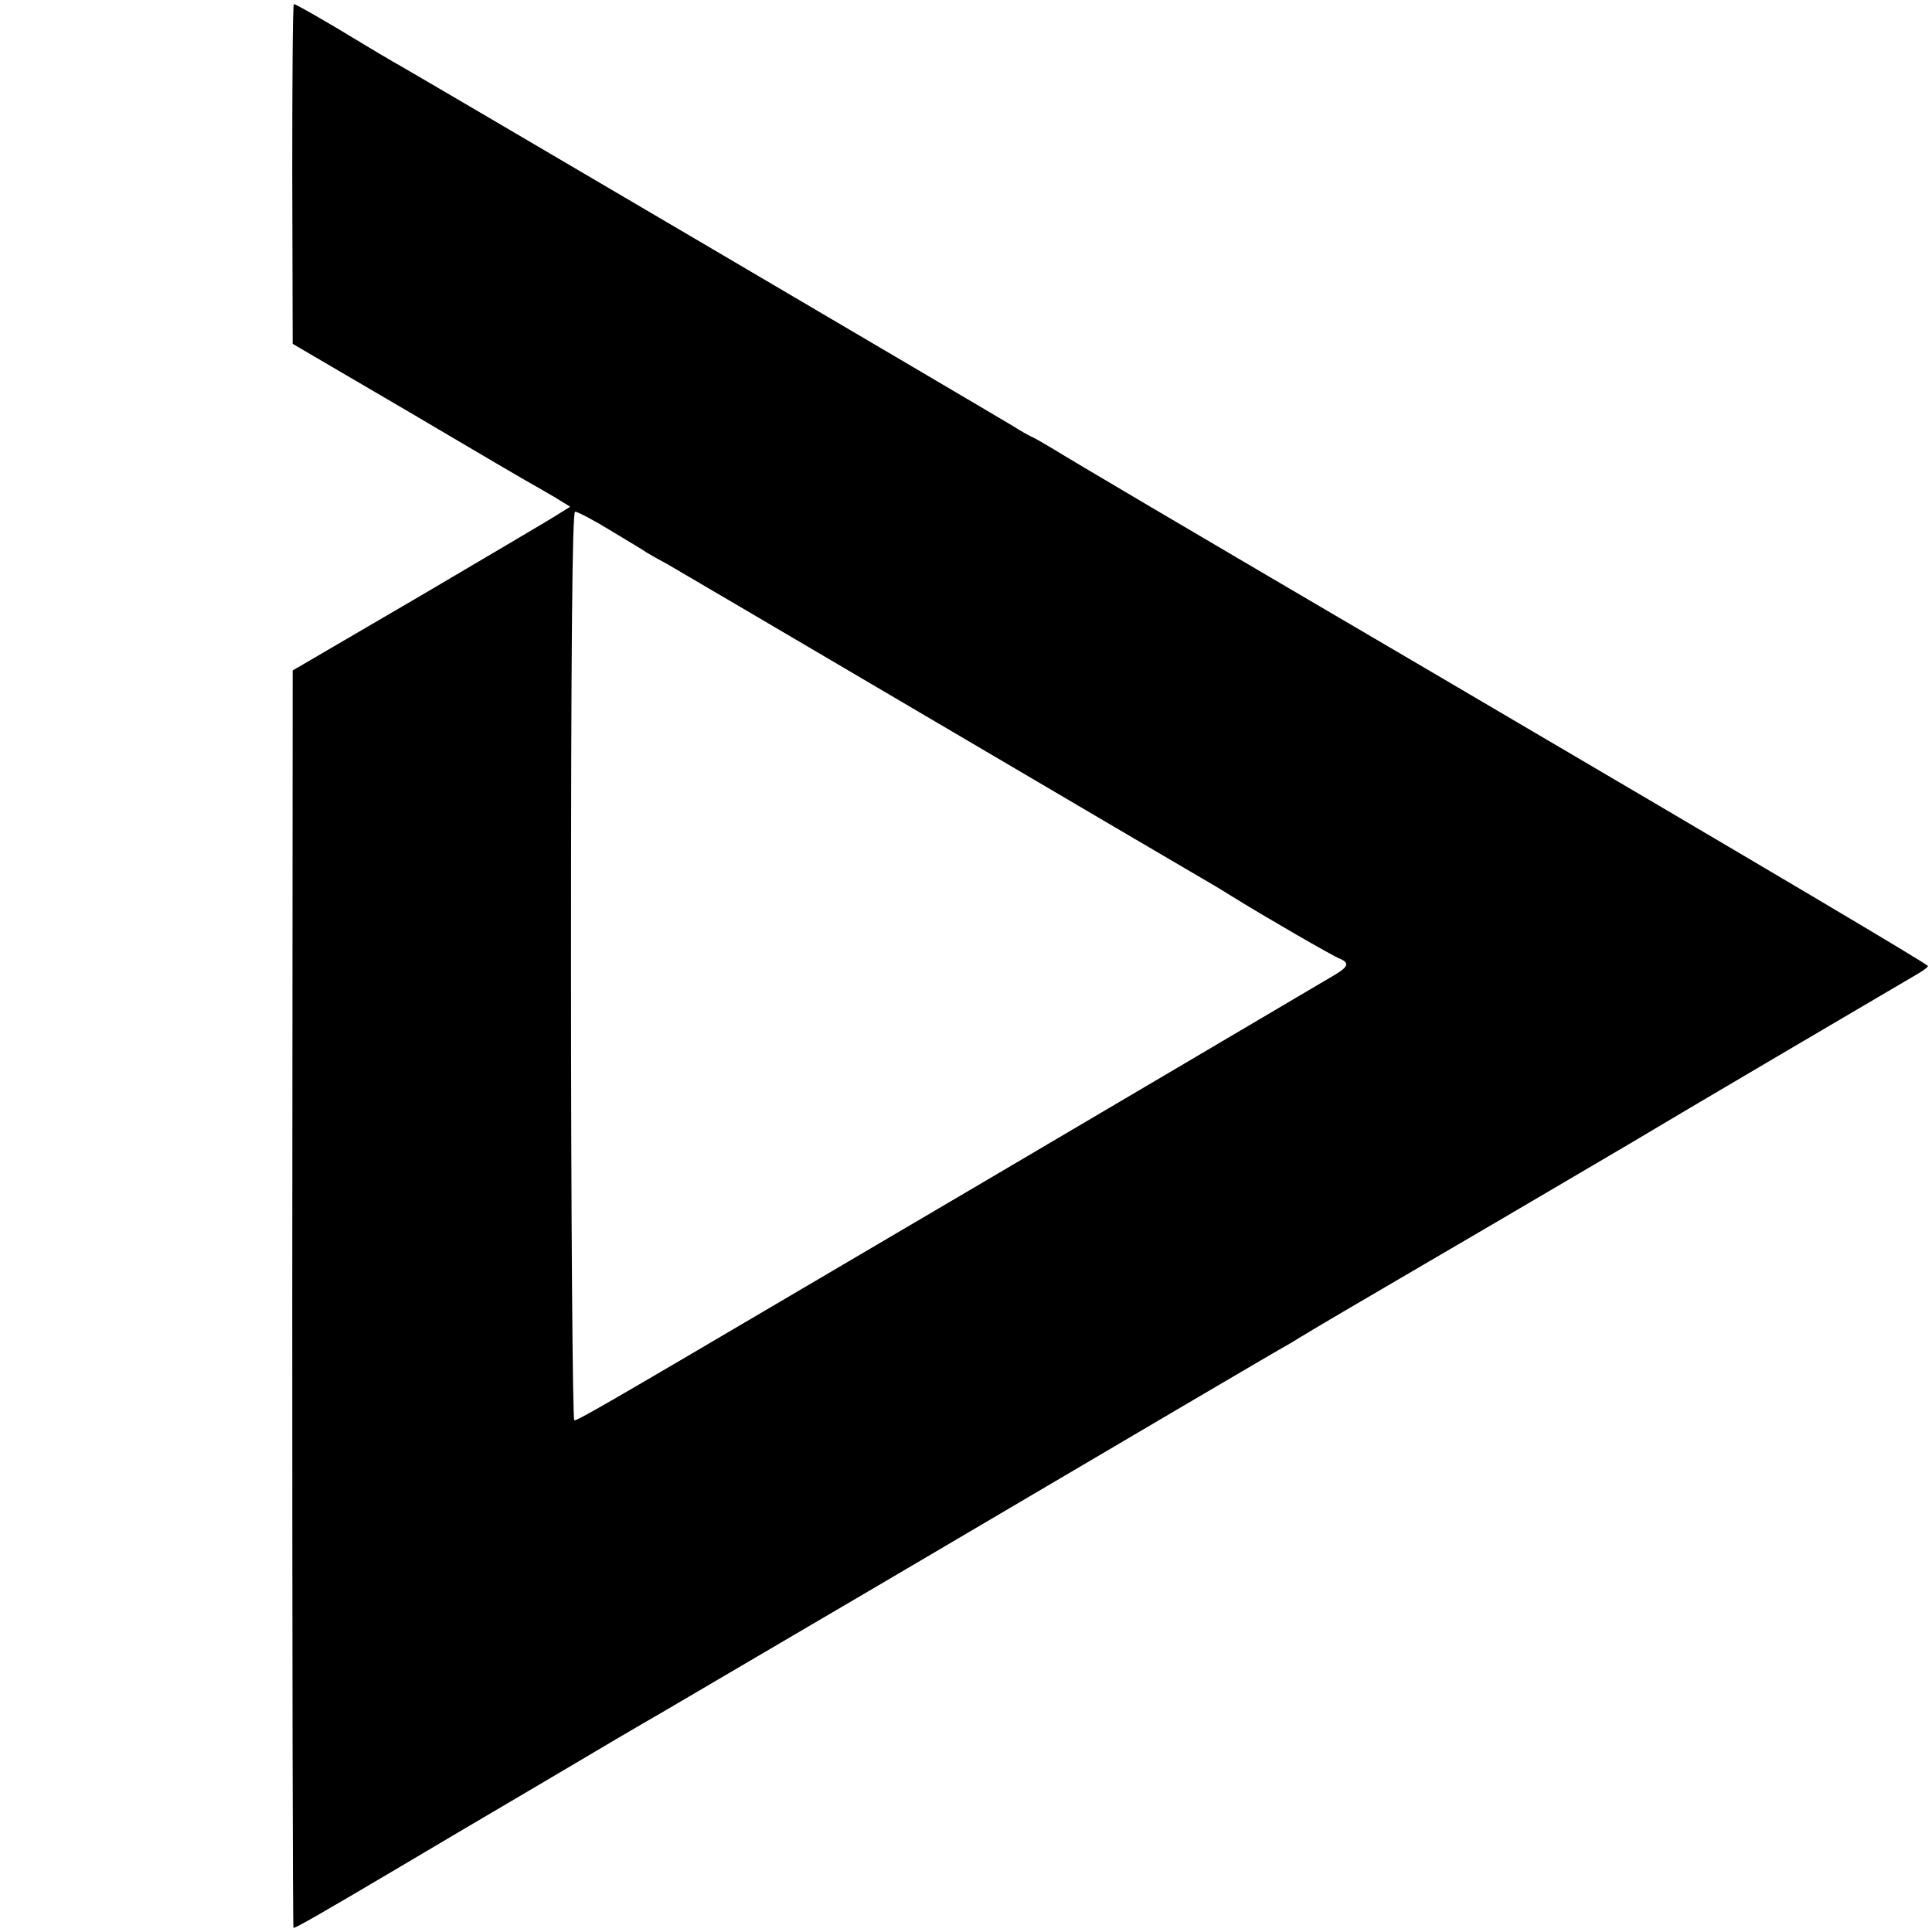 <?xml version="1.0" standalone="no"?>
<!DOCTYPE svg PUBLIC "-//W3C//DTD SVG 20010904//EN"
 "http://www.w3.org/TR/2001/REC-SVG-20010904/DTD/svg10.dtd">
<svg version="1.0" xmlns="http://www.w3.org/2000/svg"
 width="472pt" height="472pt" viewBox="0 0 472 472"
 preserveAspectRatio="xMidYMid meet">
<g transform="translate(0,472) scale(0.1,-0.1)"
fill="#000000" stroke="none">
<path d="M714 4295 l1 -415 287 -168 c157 -93 292 -172 300 -176 7 -4 30 -17
52 -30 l39 -24 -24 -15 c-13 -9 -166 -99 -339 -201 l-315 -184 -1 -1536 c0
-845 1 -1536 3 -1536 6 0 69 36 243 139 96 57 240 142 320 189 80 47 181 107
225 133 44 26 96 56 115 67 19 11 262 154 540 317 679 400 961 566 985 579 11
6 31 19 45 27 14 9 162 96 330 194 168 98 375 220 460 270 130 78 610 360 702
414 16 9 28 18 28 21 0 4 -357 216 -1200 711 -633 371 -900 529 -935 551 -22
13 -47 28 -55 31 -8 4 -28 15 -45 26 -51 31 -1447 852 -1495 879 -25 14 -72
42 -105 62 -72 44 -152 90 -157 90 -3 0 -4 -187 -4 -415z m776 -870 c41 -25
82 -49 90 -55 8 -5 31 -18 50 -28 19 -11 312 -183 650 -382 338 -199 631 -371
650 -382 19 -11 55 -32 80 -48 84 -52 245 -145 263 -152 24 -10 21 -20 -11
-39 -15 -9 -205 -121 -422 -249 -217 -128 -431 -254 -475 -280 -44 -26 -235
-138 -425 -250 -467 -275 -528 -310 -537 -310 -4 0 -8 500 -8 1110 0 772 3
1110 10 1110 6 0 44 -20 85 -45z"/>
</g>
</svg>
